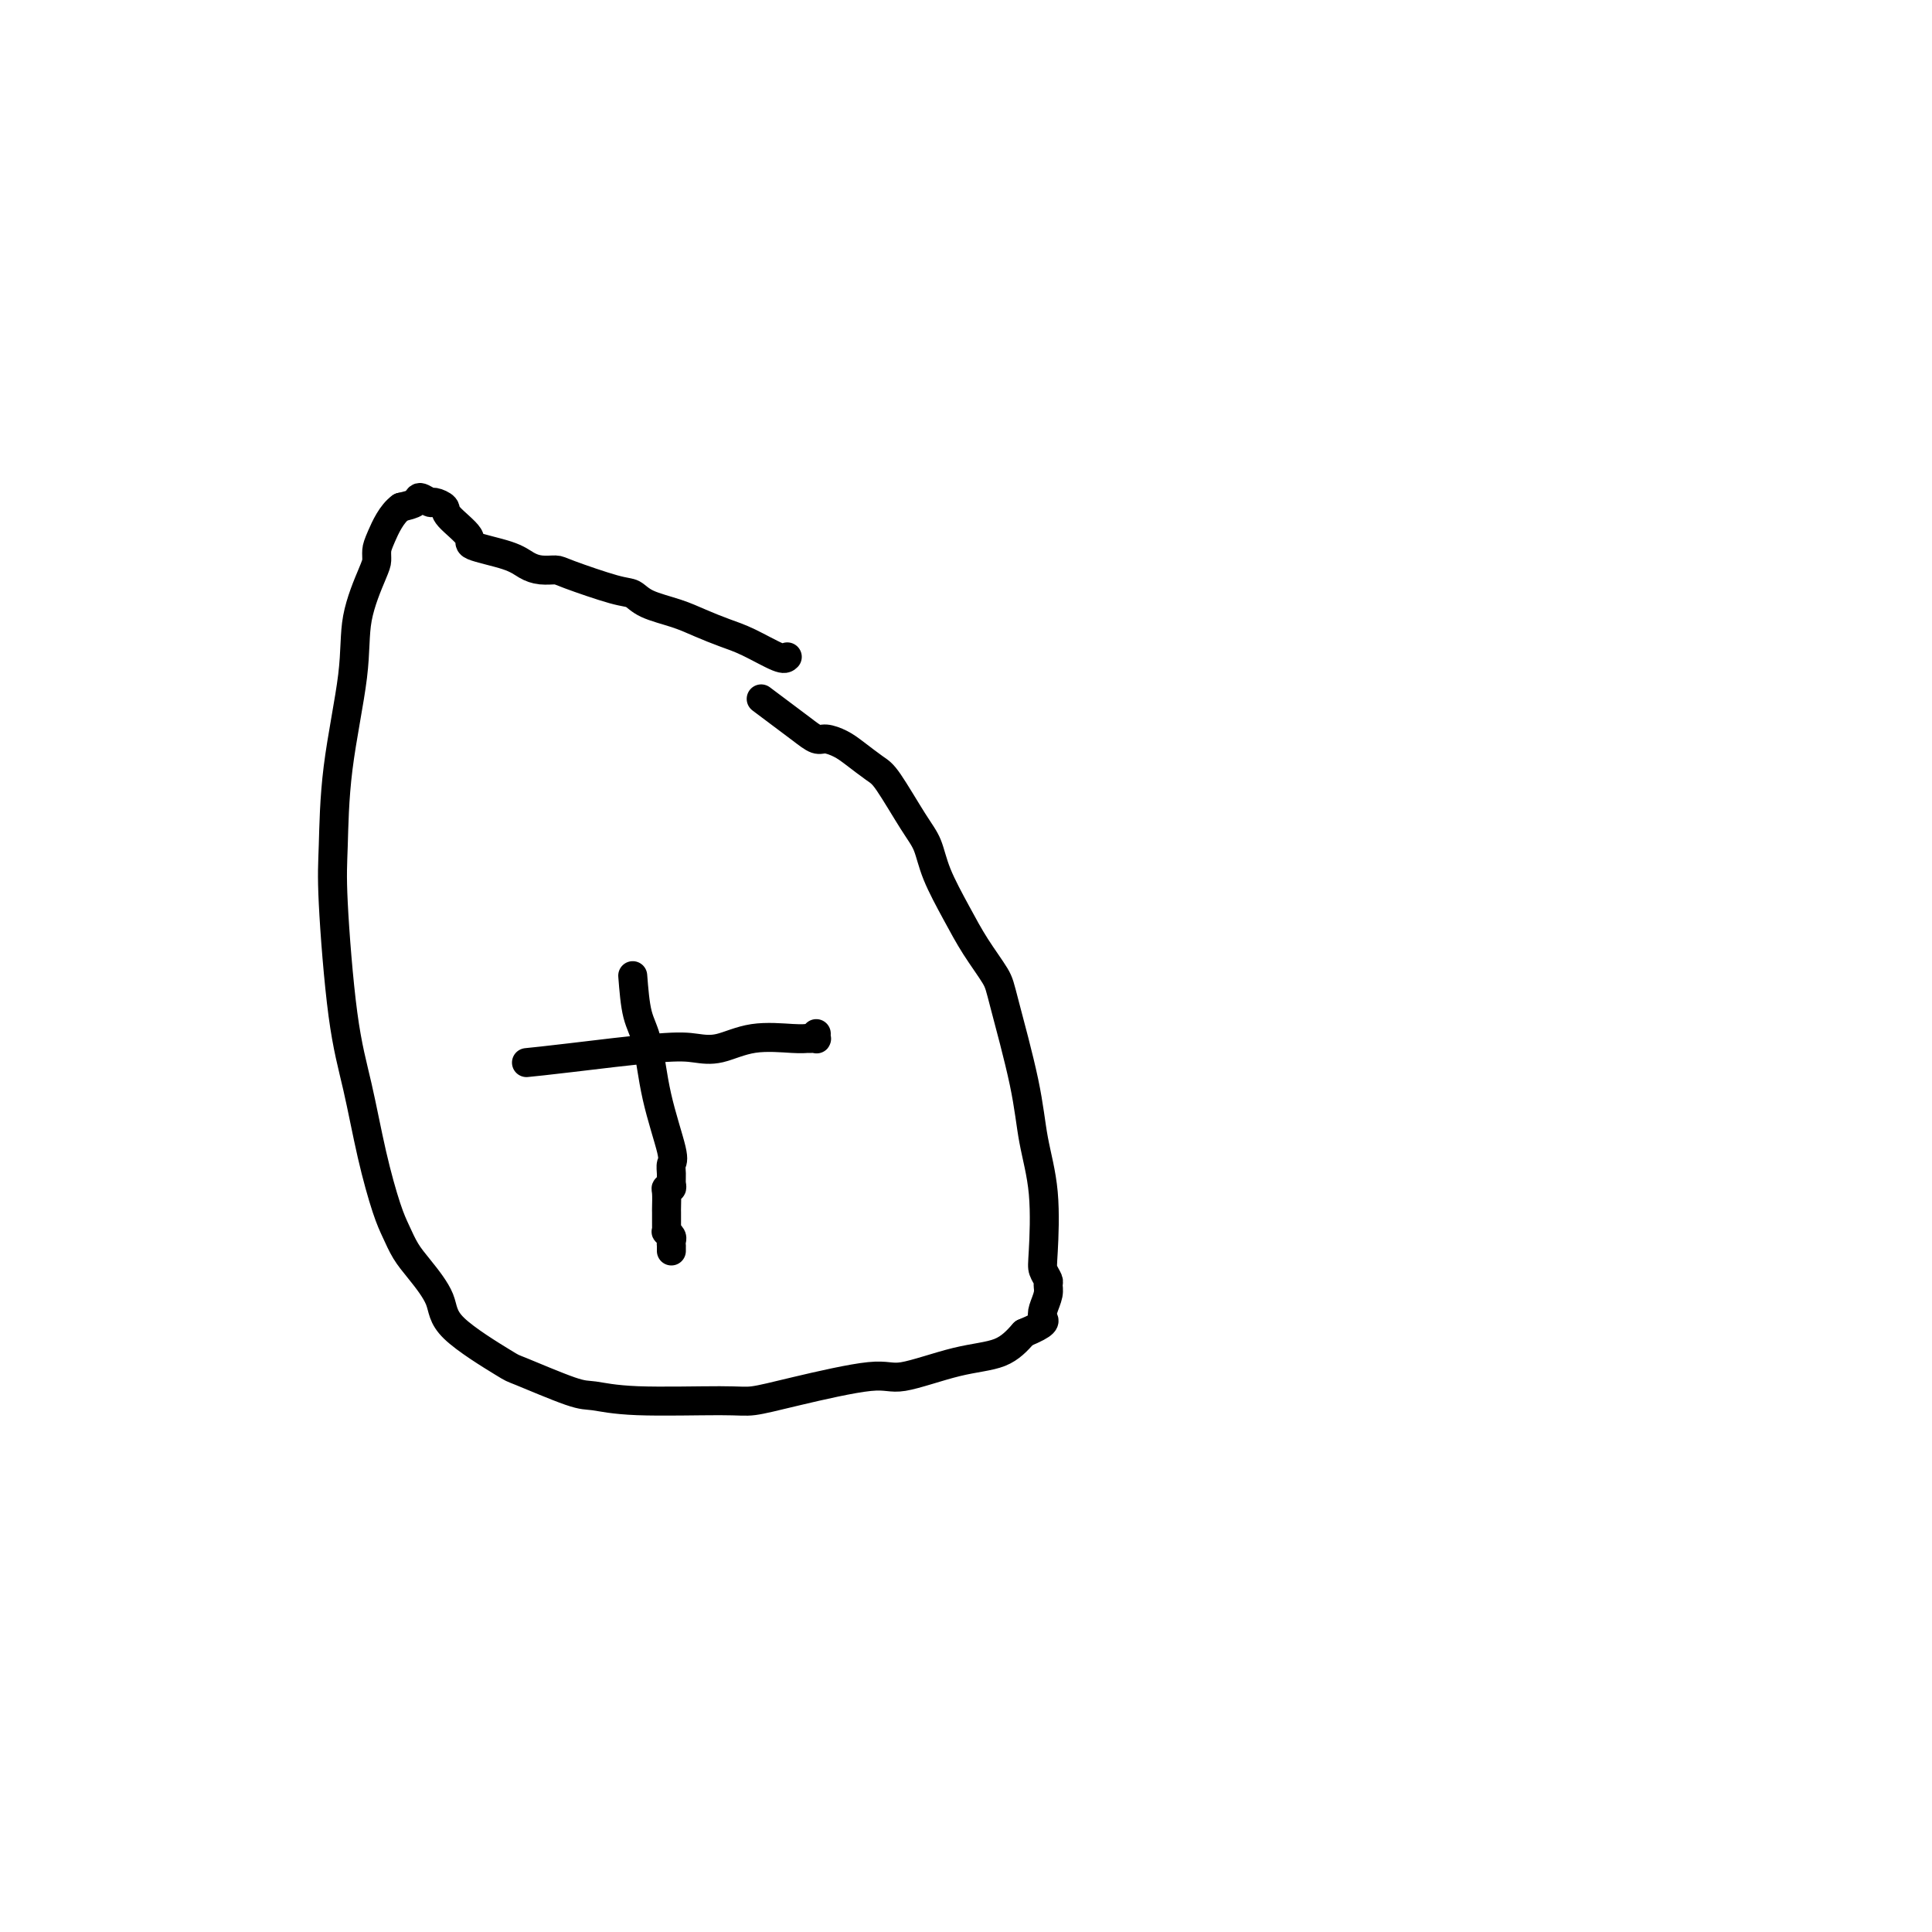 <svg viewBox='0 0 400 400' version='1.1' xmlns='http://www.w3.org/2000/svg' xmlns:xlink='http://www.w3.org/1999/xlink'><g fill='none' stroke='#000000' stroke-width='6' stroke-linecap='round' stroke-linejoin='round'><path d='M163,136c-0.285,0.292 -0.569,0.584 -2,0c-1.431,-0.584 -4.007,-2.043 -6,-3c-1.993,-0.957 -3.401,-1.413 -5,-2c-1.599,-0.587 -3.388,-1.307 -5,-2c-1.612,-0.693 -3.048,-1.359 -5,-2c-1.952,-0.641 -4.419,-1.258 -6,-2c-1.581,-0.742 -2.275,-1.610 -3,-2c-0.725,-0.390 -1.482,-0.303 -4,-1c-2.518,-0.697 -6.798,-2.179 -9,-3c-2.202,-0.821 -2.325,-0.983 -3,-1c-0.675,-0.017 -1.900,0.111 -3,0c-1.100,-0.111 -2.075,-0.460 -3,-1c-0.925,-0.540 -1.801,-1.272 -4,-2c-2.199,-0.728 -5.721,-1.453 -7,-2c-1.279,-0.547 -0.317,-0.916 -1,-2c-0.683,-1.084 -3.013,-2.884 -4,-4c-0.987,-1.116 -0.630,-1.550 -1,-2c-0.370,-0.450 -1.467,-0.916 -2,-1c-0.533,-0.084 -0.504,0.215 -1,0c-0.496,-0.215 -1.518,-0.942 -2,-1c-0.482,-0.058 -0.423,0.555 -1,1c-0.577,0.445 -1.788,0.723 -3,1'/><path d='M83,105c-1.927,1.359 -3.245,4.257 -4,6c-0.755,1.743 -0.946,2.332 -1,3c-0.054,0.668 0.028,1.416 0,2c-0.028,0.584 -0.165,1.004 -1,3c-0.835,1.996 -2.369,5.568 -3,9c-0.631,3.432 -0.360,6.724 -1,12c-0.640,5.276 -2.191,12.536 -3,19c-0.809,6.464 -0.877,12.131 -1,16c-0.123,3.869 -0.300,5.938 0,12c0.300,6.062 1.078,16.116 2,23c0.922,6.884 1.990,10.599 3,15c1.010,4.401 1.963,9.487 3,14c1.037,4.513 2.159,8.453 3,11c0.841,2.547 1.400,3.700 2,5c0.600,1.300 1.241,2.748 2,4c0.759,1.252 1.638,2.307 3,4c1.362,1.693 3.208,4.023 4,6c0.792,1.977 0.530,3.600 3,6c2.470,2.400 7.671,5.575 10,7c2.329,1.425 1.785,1.099 4,2c2.215,0.901 7.188,3.027 10,4c2.812,0.973 3.463,0.792 5,1c1.537,0.208 3.959,0.804 9,1c5.041,0.196 12.702,-0.008 17,0c4.298,0.008 5.234,0.227 7,0c1.766,-0.227 4.362,-0.899 9,-2c4.638,-1.101 11.317,-2.632 15,-3c3.683,-0.368 4.369,0.427 7,0c2.631,-0.427 7.208,-2.077 11,-3c3.792,-0.923 6.798,-1.121 9,-2c2.202,-0.879 3.601,-2.440 5,-4'/><path d='M212,276c4.790,-1.991 4.265,-2.469 4,-3c-0.265,-0.531 -0.271,-1.115 0,-2c0.271,-0.885 0.818,-2.071 1,-3c0.182,-0.929 -0.002,-1.602 0,-2c0.002,-0.398 0.190,-0.521 0,-1c-0.190,-0.479 -0.759,-1.314 -1,-2c-0.241,-0.686 -0.156,-1.223 0,-4c0.156,-2.777 0.381,-7.794 0,-12c-0.381,-4.206 -1.368,-7.599 -2,-11c-0.632,-3.401 -0.909,-6.808 -2,-12c-1.091,-5.192 -2.996,-12.169 -4,-16c-1.004,-3.831 -1.108,-4.517 -2,-6c-0.892,-1.483 -2.571,-3.764 -4,-6c-1.429,-2.236 -2.606,-4.427 -4,-7c-1.394,-2.573 -3.005,-5.528 -4,-8c-0.995,-2.472 -1.376,-4.462 -2,-6c-0.624,-1.538 -1.493,-2.625 -3,-5c-1.507,-2.375 -3.654,-6.038 -5,-8c-1.346,-1.962 -1.893,-2.223 -3,-3c-1.107,-0.777 -2.774,-2.070 -4,-3c-1.226,-0.930 -2.010,-1.497 -3,-2c-0.990,-0.503 -2.185,-0.941 -3,-1c-0.815,-0.059 -1.249,0.260 -2,0c-0.751,-0.260 -1.820,-1.101 -3,-2c-1.180,-0.899 -2.472,-1.857 -4,-3c-1.528,-1.143 -3.294,-2.469 -4,-3c-0.706,-0.531 -0.353,-0.265 0,0'/><path d='M131,202c0.232,2.952 0.465,5.903 1,8c0.535,2.097 1.373,3.338 2,6c0.627,2.662 1.043,6.744 2,11c0.957,4.256 2.453,8.685 3,11c0.547,2.315 0.143,2.515 0,3c-0.143,0.485 -0.024,1.255 0,2c0.024,0.745 -0.046,1.464 0,2c0.046,0.536 0.208,0.888 0,1c-0.208,0.112 -0.788,-0.016 -1,0c-0.212,0.016 -0.057,0.175 0,1c0.057,0.825 0.016,2.316 0,3c-0.016,0.684 -0.005,0.561 0,1c0.005,0.439 0.005,1.441 0,2c-0.005,0.559 -0.015,0.674 0,1c0.015,0.326 0.057,0.862 0,1c-0.057,0.138 -0.211,-0.122 0,0c0.211,0.122 0.789,0.625 1,1c0.211,0.375 0.057,0.623 0,1c-0.057,0.377 -0.015,0.885 0,1c0.015,0.115 0.004,-0.161 0,0c-0.004,0.161 -0.001,0.760 0,1c0.001,0.240 0.001,0.120 0,0'/><path d='M109,220c1.979,-0.201 3.957,-0.401 9,-1c5.043,-0.599 13.150,-1.596 18,-2c4.850,-0.404 6.442,-0.213 8,0c1.558,0.213 3.082,0.449 5,0c1.918,-0.449 4.229,-1.584 7,-2c2.771,-0.416 6.000,-0.112 8,0c2.000,0.112 2.771,0.031 3,0c0.229,-0.031 -0.082,-0.012 0,0c0.082,0.012 0.558,0.017 1,0c0.442,-0.017 0.850,-0.056 1,0c0.150,0.056 0.040,0.207 0,0c-0.040,-0.207 -0.012,-0.774 0,-1c0.012,-0.226 0.006,-0.113 0,0'/></g>
</svg>